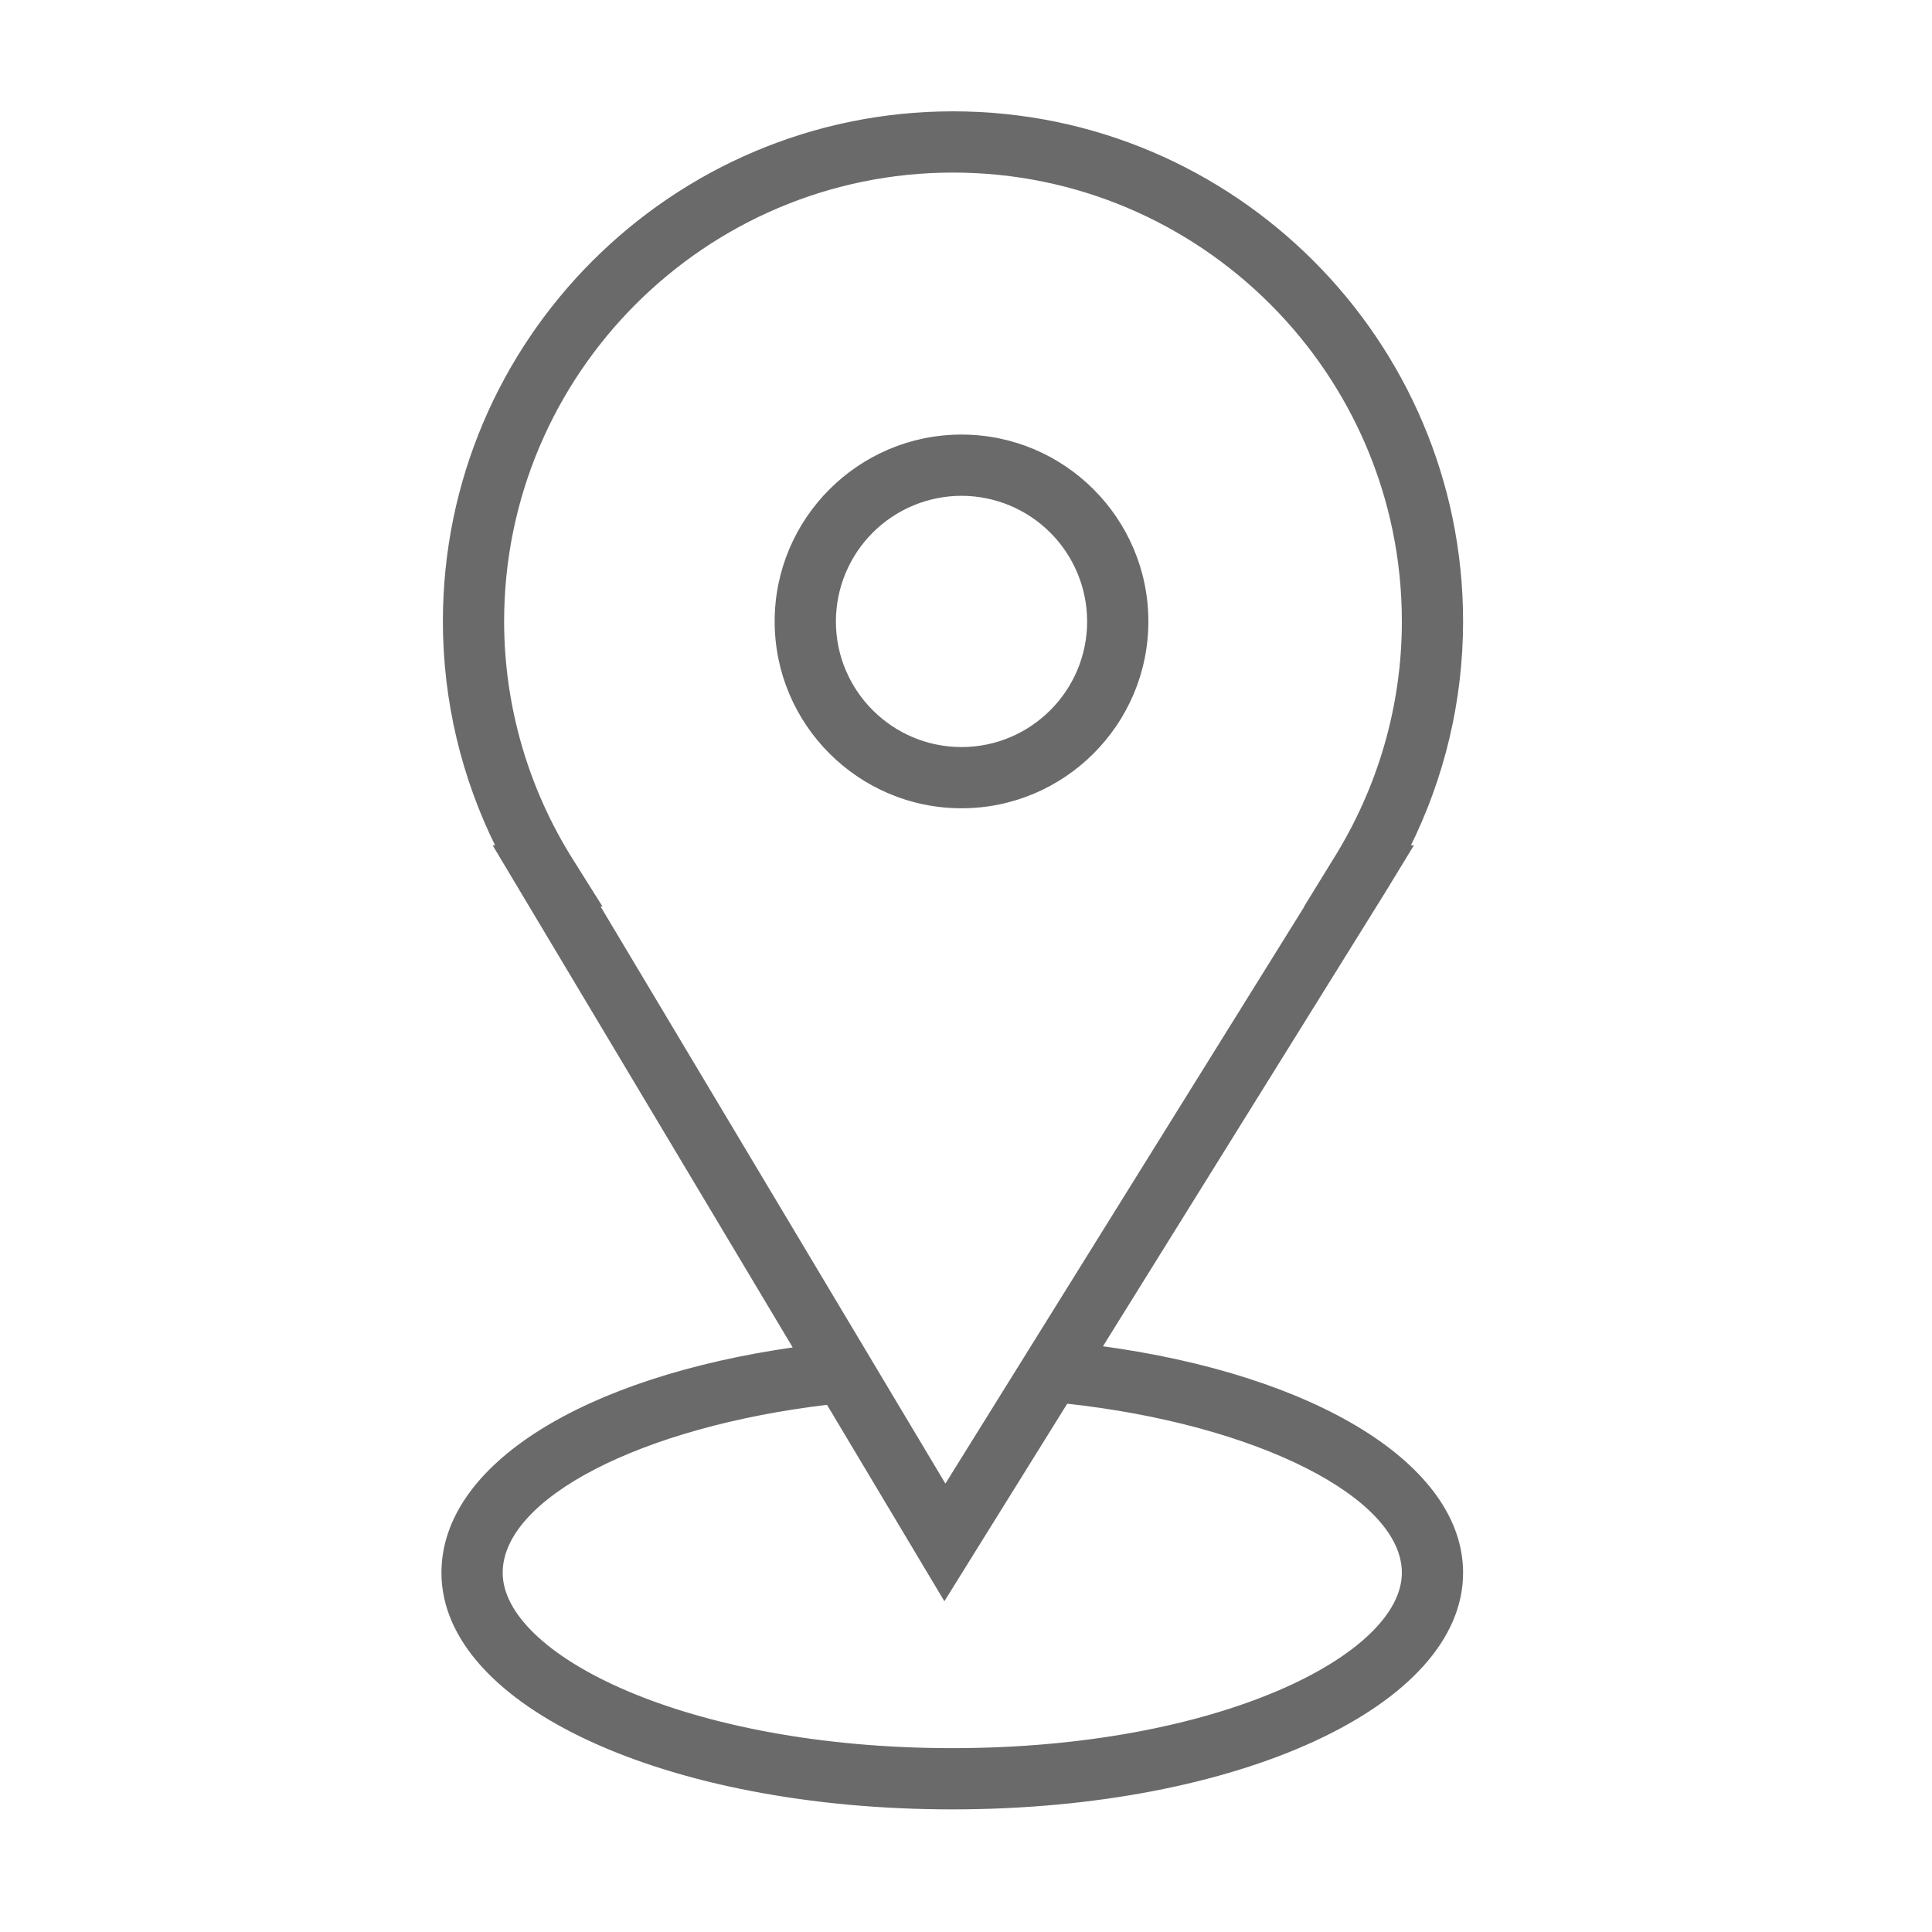 <?xml version="1.0" encoding="UTF-8"?> <svg xmlns="http://www.w3.org/2000/svg" viewBox="0 0 200.00 200.00" data-guides="{&quot;vertical&quot;:[],&quot;horizontal&quot;:[]}"><defs></defs><mask x="-0" y="2.174" width="196.261" height="196.261" data-from-defs="true" maskUnits="userSpaceOnUse" maskContentUnits="userSpaceOnUse" id="tSvgb7150d5c26"><path fill="white" stroke="none" fill-opacity="1" stroke-width="1" stroke-opacity="1" width="45.14" height="45.14" id="tSvg73cda7f988" title="Rectangle 1" d="M0 2.174C65.42 2.174 130.841 2.174 196.261 2.174C196.261 67.594 196.261 133.014 196.261 198.435C130.841 198.435 65.42 198.435 0 198.435C0 133.014 0 67.594 0 2.174" style="transform-origin: -5321.87px -4644.7px;"></path></mask><mask x="-0" y="2.174" width="196.261" height="196.261" data-from-defs="true" maskUnits="userSpaceOnUse" maskContentUnits="userSpaceOnUse" id="tSvg533b9a609c"><path fill="white" stroke="none" fill-opacity="1" stroke-width="1" stroke-opacity="1" width="45.14" height="45.14" id="tSvg1156e4a439e" title="Rectangle 2" d="M0 2.174C65.42 2.174 130.841 2.174 196.261 2.174C196.261 67.594 196.261 133.014 196.261 198.435C130.841 198.435 65.42 198.435 0 198.435C0 133.014 0 67.594 0 2.174" style="transform-origin: -5321.87px -4644.7px;"></path></mask><path fill="#6a6a6a" stroke="#6a6a6a" fill-opacity="1" stroke-width="0.451" stroke-opacity="1" clip-rule="evenodd" fill-rule="evenodd" mask="url(#tSvg533b9a609c)" id="tSvg1575755d405" title="Path 1" d="M113.803 139.541C123.611 123.769 133.42 107.998 143.228 92.226C144.141 90.727 145.055 89.227 145.968 87.728C145.878 87.728 145.789 87.728 145.699 87.728C149.337 80.464 151.232 72.453 151.233 64.33C151.233 35.338 127.647 11.751 98.655 11.751C69.662 11.751 46.073 35.338 46.073 64.33C46.073 72.463 47.975 80.457 51.608 87.728C51.536 87.728 51.465 87.728 51.394 87.728C61.738 105.038 72.082 122.348 82.427 139.659C60.406 142.773 45.924 151.827 45.924 162.811C45.924 176.422 69.053 187.081 98.579 187.081C128.104 187.081 151.233 176.42 151.233 162.811C151.233 151.774 136.077 142.516 113.803 139.541ZM59.13 89.106C54.453 81.687 51.968 73.099 51.961 64.33C51.961 38.584 72.908 17.639 98.655 17.639C124.401 17.639 145.346 38.584 145.346 64.33C145.346 73.075 142.867 81.642 138.177 89.106C137.252 90.609 136.327 92.112 135.403 93.616C135.413 93.616 135.423 93.616 135.433 93.616C122.91 113.749 110.387 133.882 97.864 154.015C85.834 133.882 73.803 113.749 61.772 93.616C61.836 93.616 61.9 93.616 61.964 93.616C61.02 92.112 60.075 90.609 59.13 89.106ZM98.579 181.193C71.018 181.193 51.812 171.504 51.812 162.811C51.812 154.922 66.276 147.487 85.73 145.185C89.742 151.899 93.754 158.613 97.766 165.327C101.966 158.575 106.165 151.822 110.364 145.07C130.13 147.21 145.346 154.833 145.346 162.811C145.346 171.506 126.138 181.193 98.579 181.193Z"></path><path fill="#6a6a6a" stroke="#6a6a6a" fill-opacity="1" stroke-width="0.451" stroke-opacity="1" clip-rule="evenodd" fill-rule="evenodd" mask="url(#tSvg533b9a609c)" id="tSvg4eca1a40b3" title="Path 2" d="M99.536 83.447C110.077 83.447 118.653 74.871 118.653 64.33C118.653 53.789 110.077 45.212 99.536 45.212C88.994 45.212 80.418 53.789 80.418 64.33C80.418 74.871 88.994 83.447 99.536 83.447ZM99.536 51.1C103.043 51.104 106.406 52.499 108.886 54.979C111.366 57.46 112.761 60.822 112.766 64.33C112.766 71.625 106.83 77.56 99.536 77.56C92.24 77.56 86.306 71.625 86.306 64.33C86.31 60.822 87.705 57.46 90.185 54.979C92.665 52.499 96.028 51.104 99.536 51.1Z"></path></svg> 